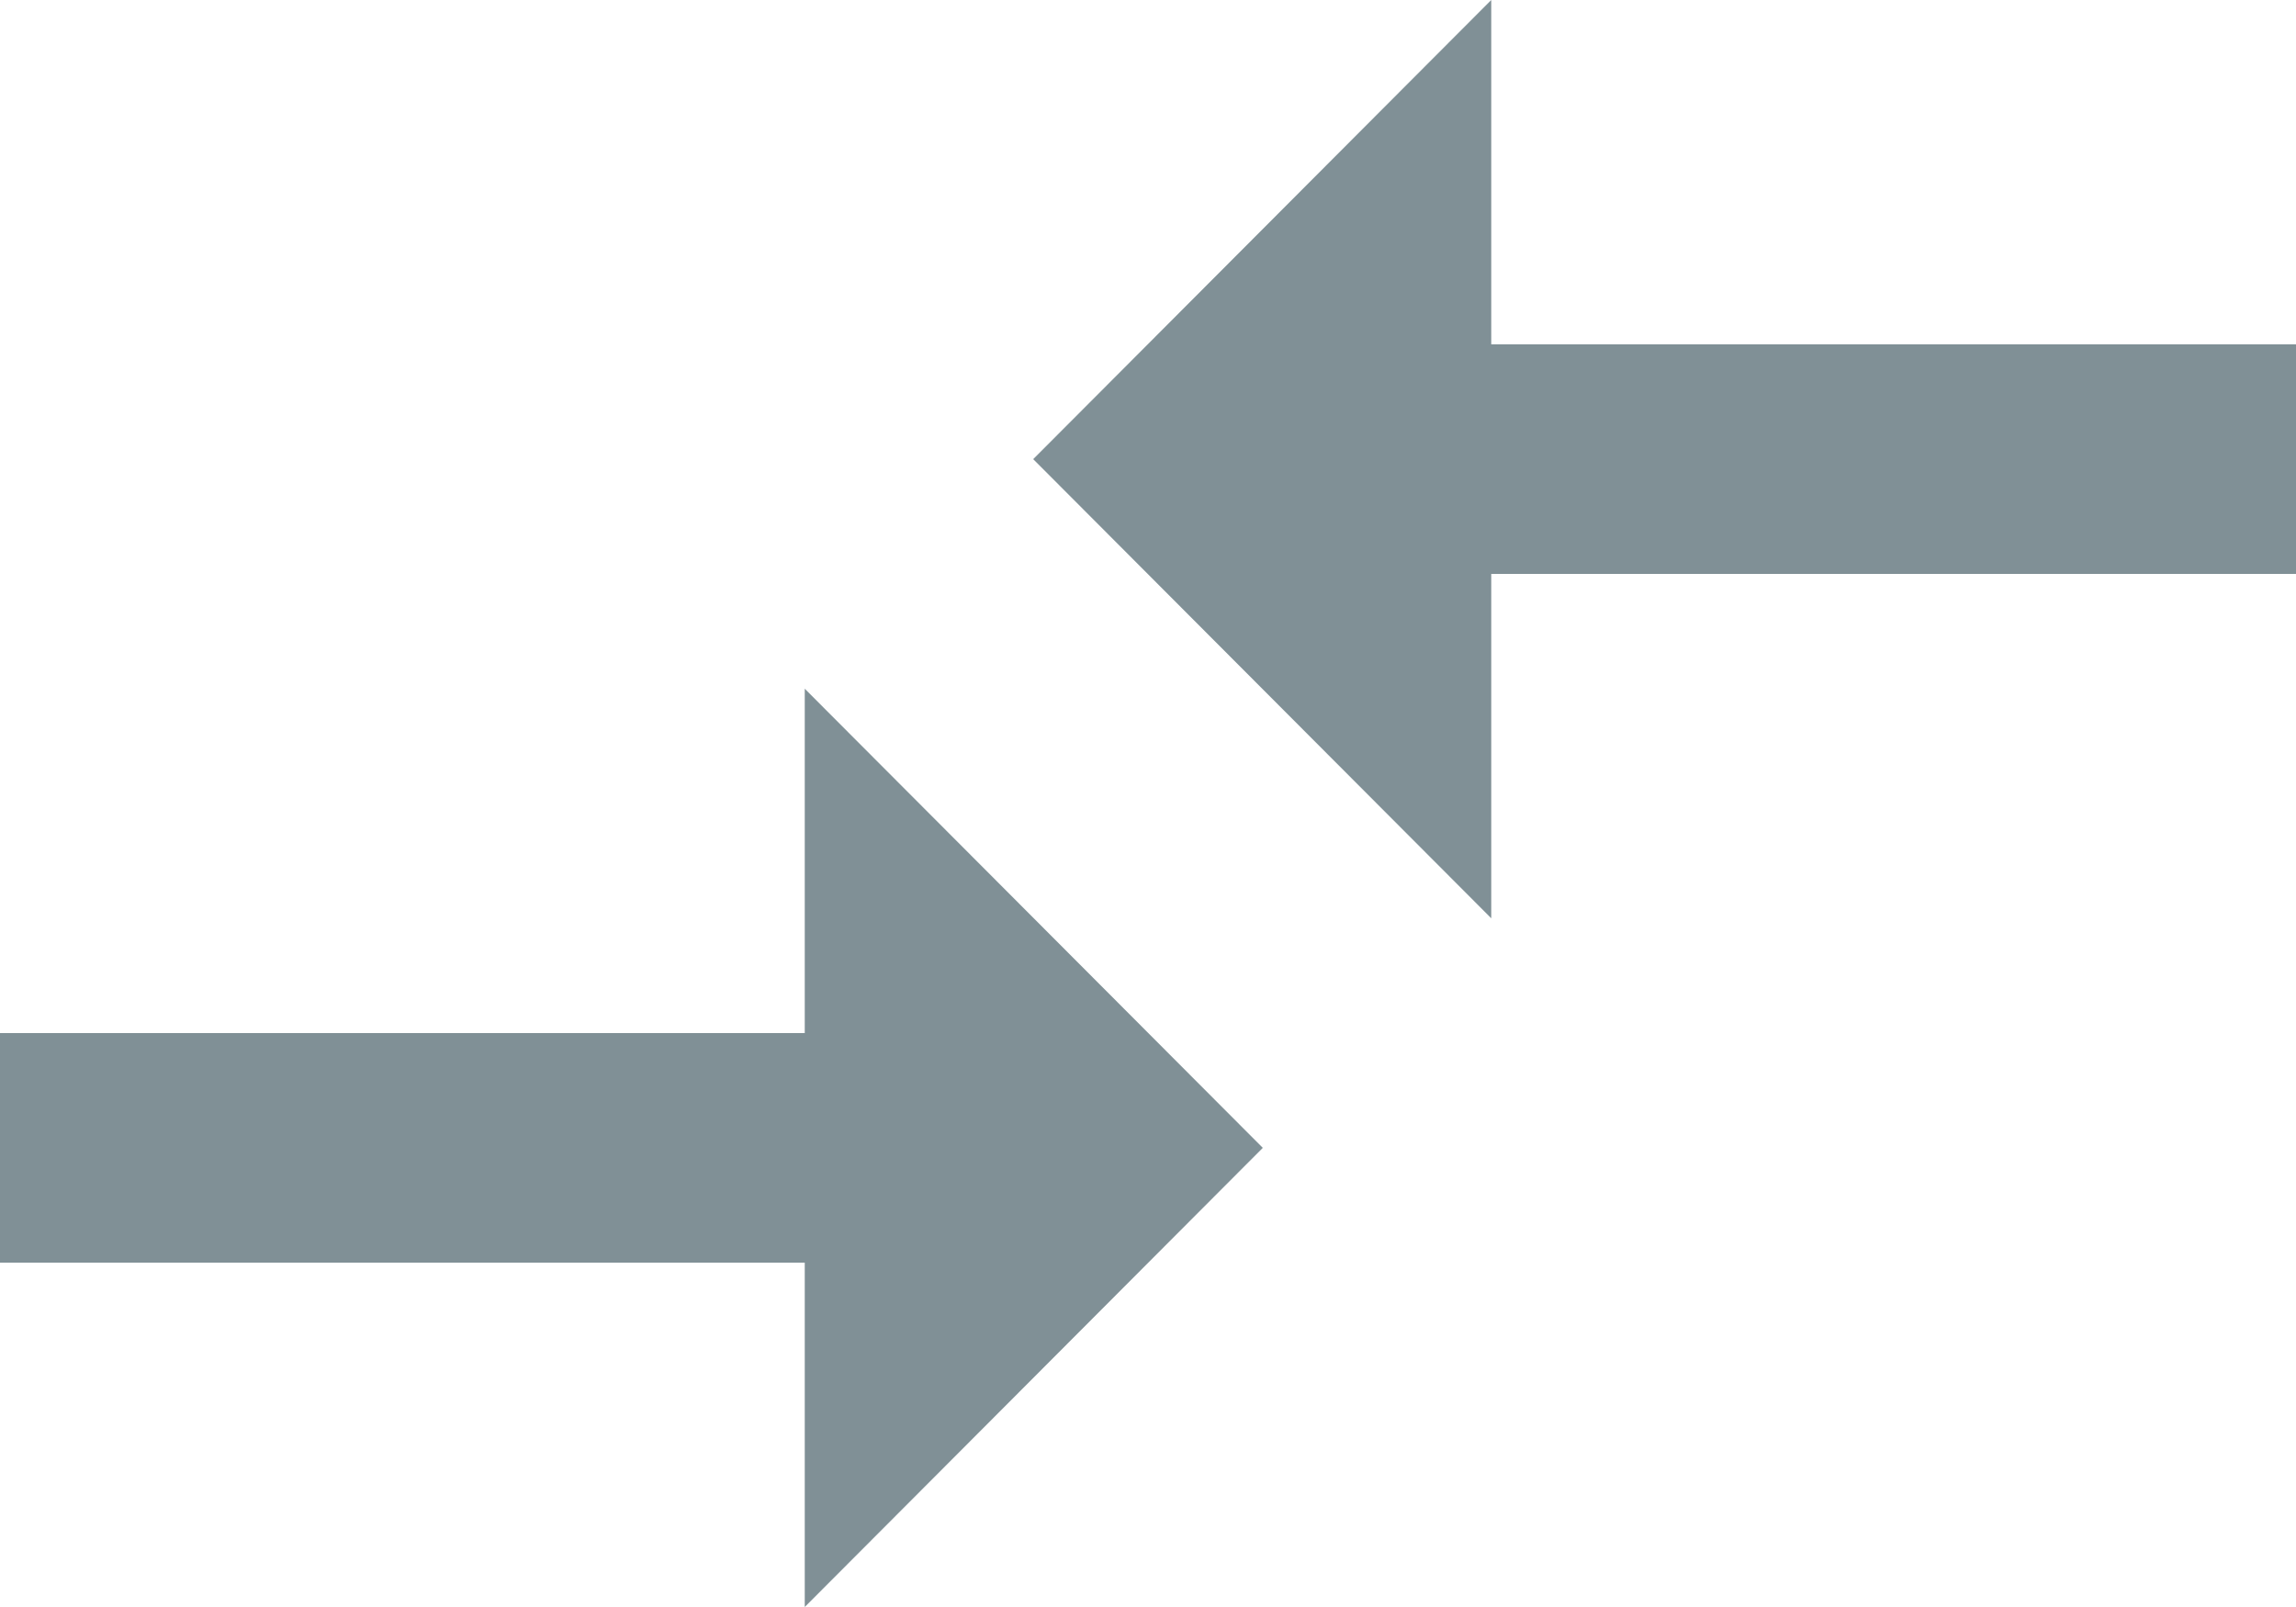 <svg xmlns="http://www.w3.org/2000/svg" viewBox="0 0 18 12.6"><defs><style>.a{fill:#809096;}</style></defs><g transform="translate(-342 -1269)"><path class="a" d="M6.309,233.1H0v1.8H6.309v2.7L9.9,234l-3.591-3.6Z" transform="translate(342 1044)"/><path class="a" d="M233.991,79.5V76.8L230.4,80.4l3.591,3.6V81.3H240.3V79.5Z" transform="translate(119.7 1192.2)"/></g></svg>